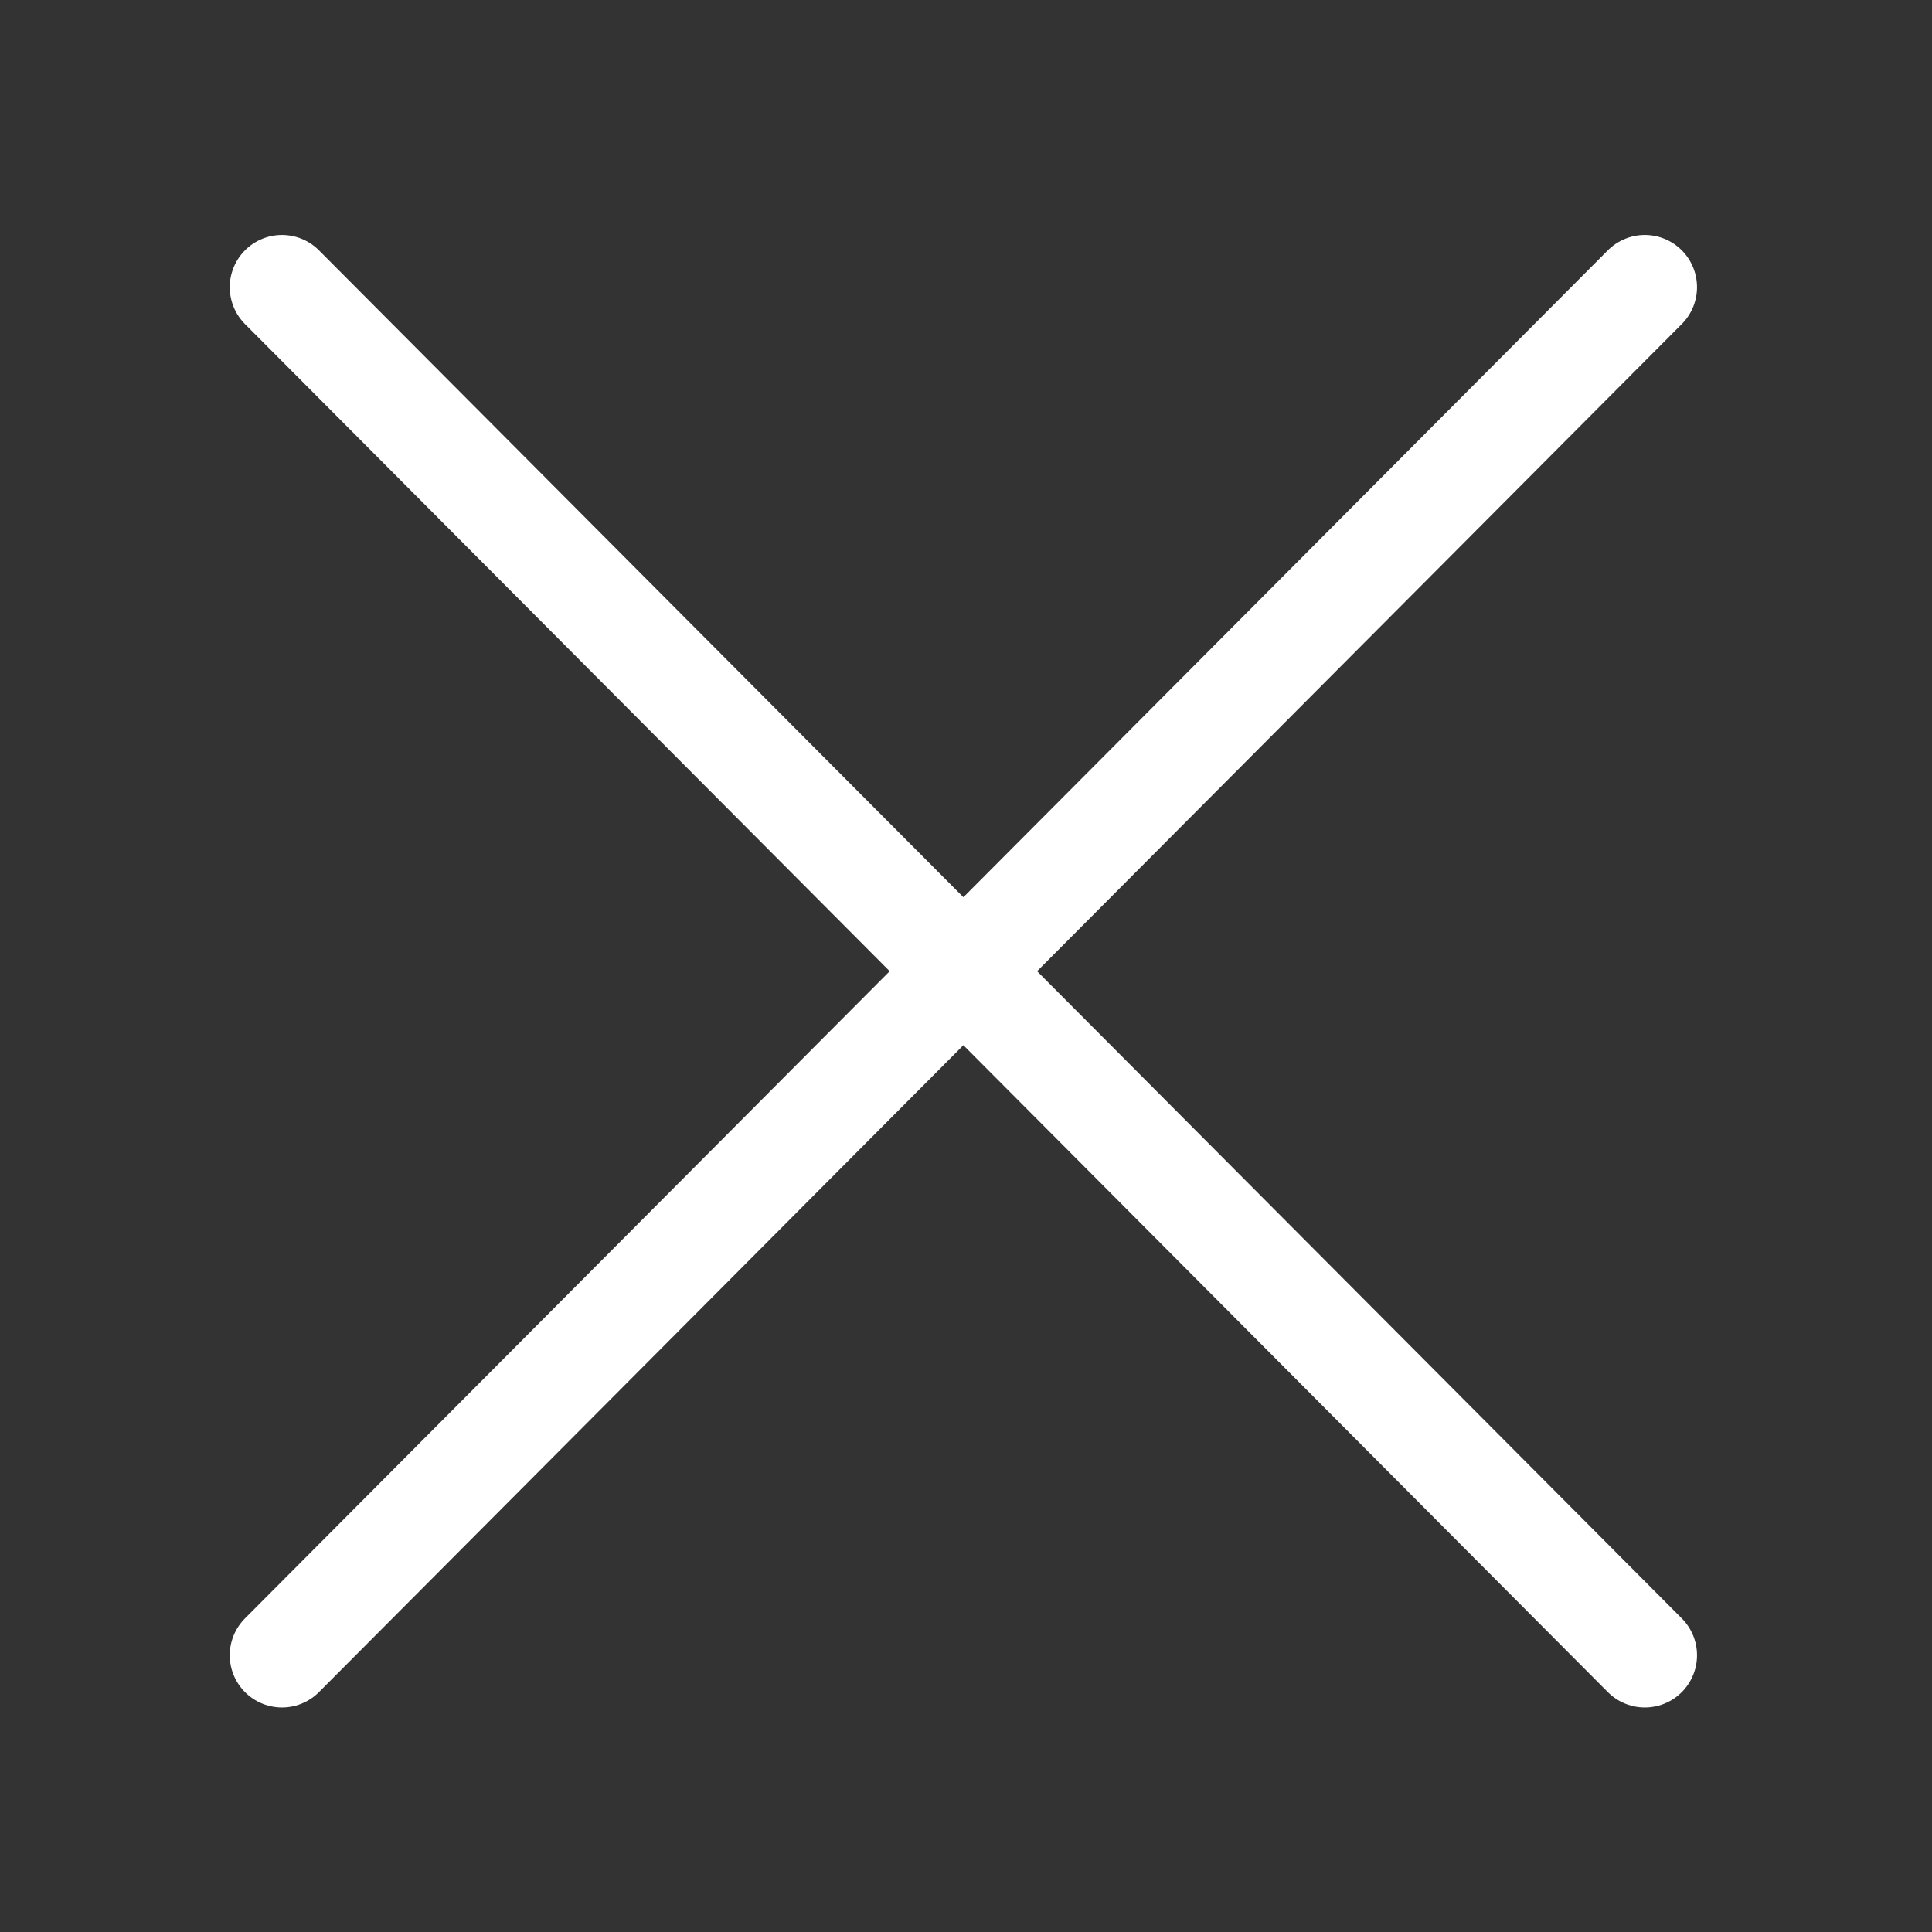 <svg xmlns="http://www.w3.org/2000/svg" viewBox="0 0 37 37" style="enable-background:new 0 0 37 37" xml:space="preserve"><rect x="0" y="0" width="37" height="37" fill="#333333" stroke="none"/><path d="m5.4 5.5 26.1 26.2m0-26.2L5.4 31.7" style="fill:none;stroke:#fff;stroke-width:2;stroke-linecap:round;stroke-miterlimit:10"/></svg>